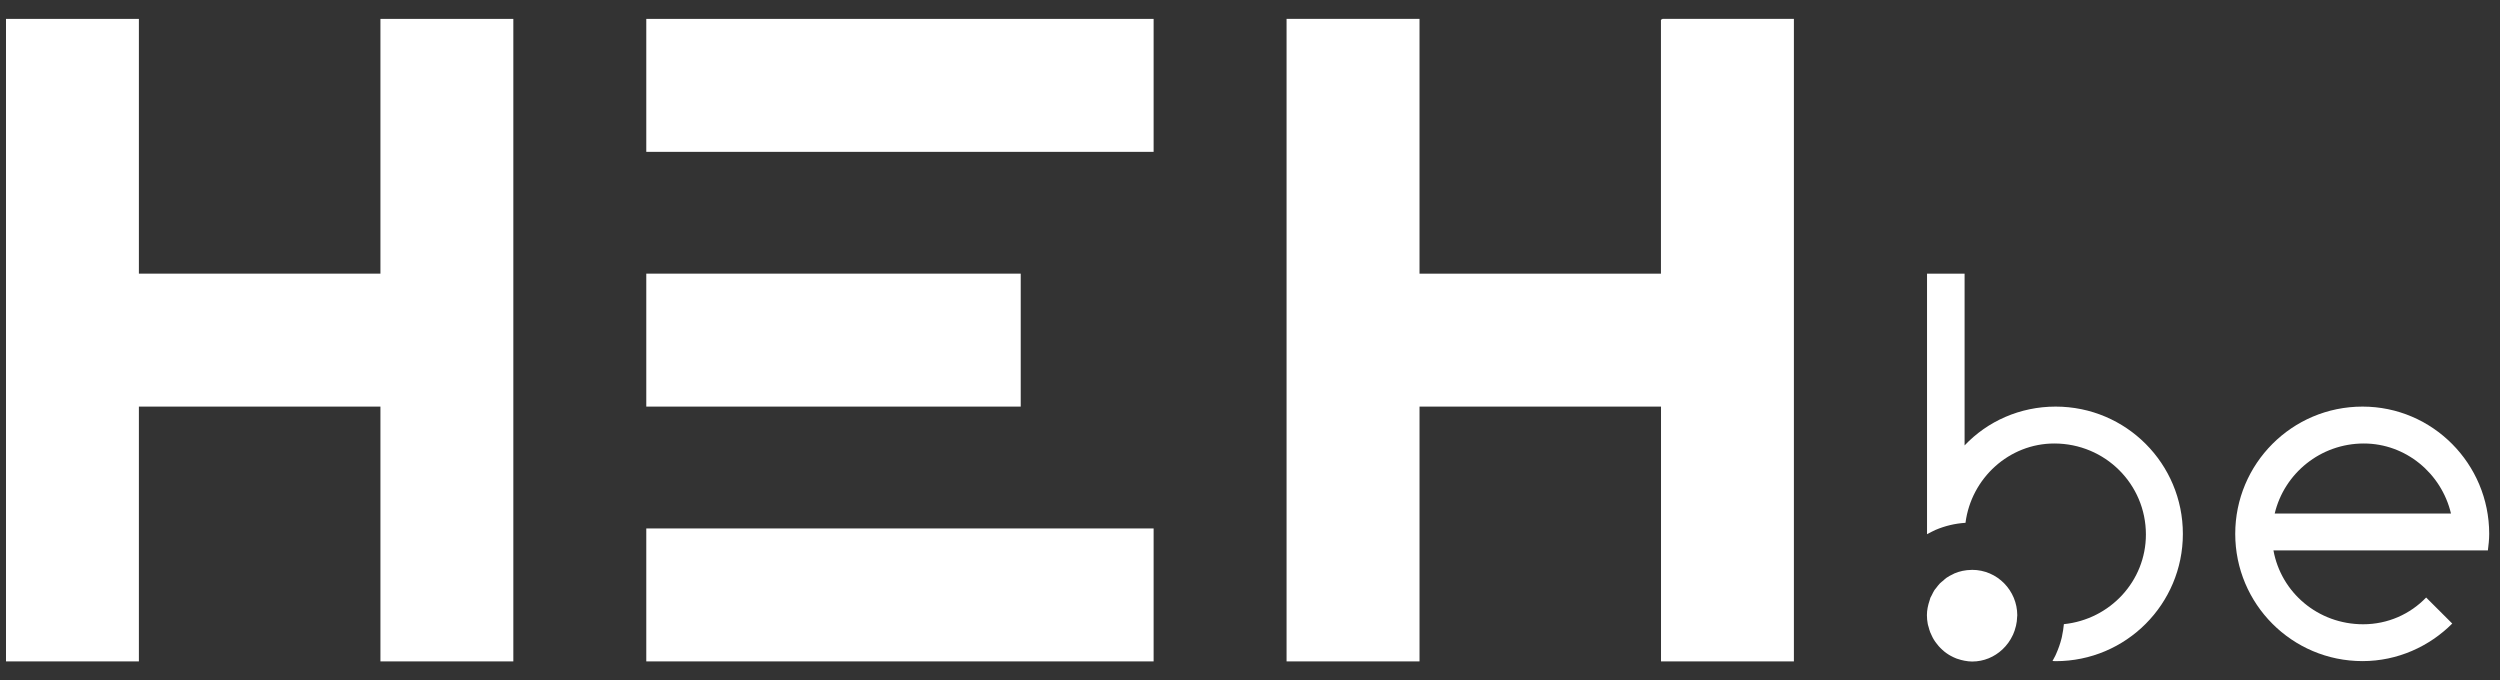 <?xml version="1.0" encoding="utf-8"?>
<!-- Generator: Adobe Illustrator 26.2.1, SVG Export Plug-In . SVG Version: 6.00 Build 0)  -->
<svg version="1.0" id="Calque_1" xmlns="http://www.w3.org/2000/svg" xmlns:xlink="http://www.w3.org/1999/xlink" x="0px" y="0px"
	 viewBox="0 0 416.69 113.39" style="enable-background:new 0 0 416.69 113.39;" xml:space="preserve">
<rect x="0" y="0" width="416.69" height="113.39" fill="#333333" stroke="none"/>
<style type="text/css">
	.st0{fill:#FFFFFF;}
</style>
<g>
	<path class="st0" d="M414.89,88.98c0-11.67-9.44-21.21-21.11-21.21c-11.78,0-21.22,9.54-21.22,21.21s9.44,21.21,21.22,21.21
		c5.83,0,11.14-2.44,14.95-6.26l-4.35-4.34c-2.65,2.76-6.37,4.46-10.5,4.46c-7.53,0-13.68-5.3-14.95-12.31h35.74
		C414.78,90.89,414.89,89.93,414.89,88.98z M379.14,85.59c1.59-6.68,7.63-11.67,14.85-11.67c7,0,12.94,4.98,14.53,11.67H379.14z"/>
	<path class="st0" d="M328.69,94.98C328.69,94.98,328.69,94.98,328.69,94.98c-0.03,0-0.06,0.01-0.09,0.01
		c-1.03,0.01-2,0.22-2.88,0.6c-0.06,0.02-0.11,0.06-0.16,0.09c-0.39,0.18-0.77,0.38-1.12,0.62c-0.2,0.13-0.36,0.3-0.54,0.46
		c-0.19,0.16-0.39,0.3-0.56,0.47c-0.23,0.24-0.43,0.51-0.63,0.77c-0.09,0.12-0.2,0.22-0.28,0.35c-0.17,0.26-0.3,0.55-0.44,0.83
		c-0.08,0.15-0.17,0.29-0.24,0.45c-0.06,0.15-0.09,0.31-0.14,0.47c-0.26,0.77-0.44,1.58-0.44,2.42c0,0.51,0.05,1,0.14,1.47
		c0.03,0.18,0.09,0.34,0.14,0.51c0.08,0.29,0.15,0.58,0.26,0.86c0.08,0.21,0.18,0.41,0.28,0.61c0.1,0.21,0.2,0.43,0.33,0.63
		c0.13,0.22,0.29,0.43,0.44,0.63c0.11,0.15,0.23,0.3,0.35,0.44c0.19,0.22,0.4,0.42,0.61,0.62c0.11,0.1,0.22,0.19,0.33,0.29
		c0.25,0.2,0.51,0.39,0.79,0.56c0.09,0.06,0.19,0.1,0.28,0.16c0.31,0.17,0.64,0.33,0.98,0.46c0.06,0.02,0.13,0.04,0.19,0.06
		c0.38,0.13,0.77,0.24,1.17,0.31c0.41,0.07,0.81,0.13,1.24,0.13c1.97,0,3.72-0.77,5.04-2l0,0c0.73-0.68,1.33-1.5,1.75-2.42
		c0-0.01,0.01-0.02,0.02-0.03c0.2-0.45,0.37-0.92,0.48-1.42c0-0.02,0.01-0.04,0.02-0.05c0.12-0.51,0.19-1.03,0.2-1.57
		c0,0,0,0,0-0.01l0,0c0-0.07,0.02-0.14,0.02-0.22C336.22,98.46,332.94,94.98,328.69,94.98z"/>
	<path class="st0" d="M342.62,67.77c-5.94,0-11.35,2.44-15.17,6.47V45.61h-6.26v43.43c0.24-0.13,0.48-0.27,0.74-0.39
		c0.18-0.1,0.4-0.21,0.66-0.32c1.59-0.68,3.27-1.08,5.01-1.19c0.96-7.45,7.28-13.22,14.8-13.22c8.49,0,15.27,6.79,15.27,15.17
		c0,7.74-5.95,14.15-13.67,14.94c-0.07,0.69-0.17,1.38-0.32,2.05l-0.01,0.05l-0.01,0.05c-0.02,0.07-0.04,0.14-0.05,0.21
		c-0.22,0.89-0.53,1.76-0.9,2.59l-0.13,0.29l-0.06,0.12c-0.13,0.27-0.28,0.52-0.42,0.78c0.17,0.01,0.34,0.03,0.52,0.03
		c11.77,0,21.21-9.54,21.21-21.21C363.84,77.31,354.4,67.77,342.62,67.77z"/>
	<polygon class="st0" points="63.41,3.15 63.41,45.61 23.15,45.61 23.15,3.15 1,3.15 1,110.24 23.15,110.24 23.15,67.77 63.2,67.77 
		63.32,67.77 63.41,67.77 63.41,110.24 85.56,110.24 85.56,3.15 	"/>
	<rect x="107.72" y="3.15" class="st0" width="84.56" height="22.16"/>
	<rect x="107.72" y="88.08" class="st0" width="84.56" height="22.16"/>
	<rect x="107.72" y="45.61" class="st0" width="62.41" height="22.16"/>
	<path class="st0" d="M277.11,3.15c-0.09,0.05-0.18,0.1-0.27,0.15v42.31h-40.12h-0.05h-0.07V3.15h-22.16v107.09h22.16V67.77h40.25
		v42.47H299V3.15H277.11z"/>
</g>
</svg>
